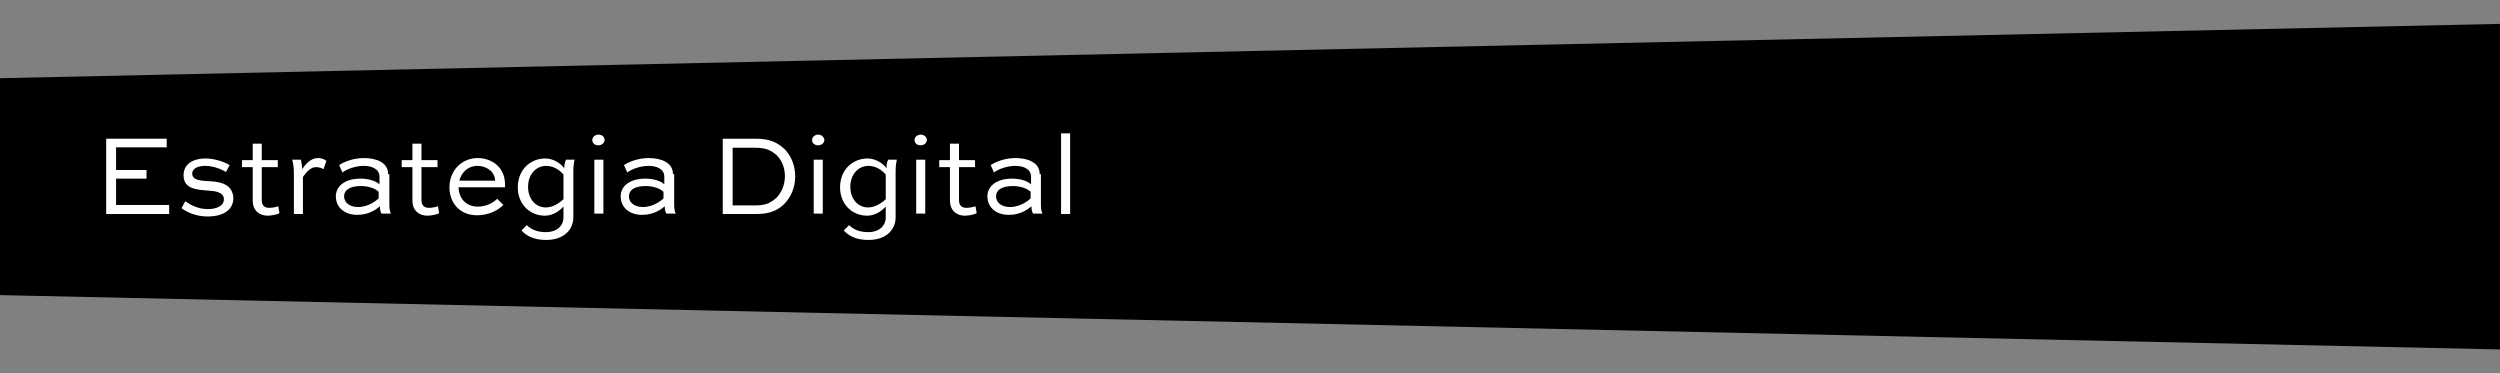 <svg xmlns="http://www.w3.org/2000/svg" xmlns:xlink="http://www.w3.org/1999/xlink" id="Capa_1" x="0px" y="0px" viewBox="0 0 607.4 90.7" style="enable-background:new 0 0 607.4 90.7;" xml:space="preserve"><rect x="0" y="0" width="607.4" height="90.7" fill="#808080" stroke="none"/><style type="text/css">	.st0{fill-rule:evenodd;clip-rule:evenodd;}	.st1{fill:#FFFFFF;}</style><polygon class="st0" points="607.4,84.9 0,71.7 0,19 607.4,5.8 "></polygon><g>	<polygon class="st1" points="28.2,43.4 35.6,43.4 35.6,41.3 28.2,41.3 28.2,35.8 40.5,35.8 40.5,33.7 25.8,33.7 25.8,52 41.1,52   41.1,49.8 28.2,49.8  "></polygon>	<path class="st1" d="M50.4,44c-1.5-0.1-3.7-0.2-3.7-1.8c0-1.4,1.6-1.9,3.2-1.9c2,0,4.1,0.9,5,1.5l0.9-1.7c-1-0.6-3.4-1.6-5.9-1.6  s-5.3,1-5.3,4.1c0,3.3,3.2,3.5,5.9,3.7c1.6,0.1,3.9,0.3,3.9,2.1c0,1.6-1.7,2.4-3.9,2.4c-2.5,0-4.3-1.1-5.5-1.9l-0.9,1.7  c1.3,0.9,3.4,2,6.4,2c3.4,0,6.2-1.4,6.2-4.5C56.5,44.3,52.7,44.1,50.4,44z"></path>	<path class="st1" d="M65.4,50.5c-1,0-1.8-0.5-1.8-1.8v-8.1h3.9v-1.7h-3.9v-4h-2.2v4h-2.6v1.7h2.6v8.1c0,2.8,2,3.7,3.6,3.7  c1,0,2.4-0.3,2.9-0.6l-0.3-1.7C67.2,50.3,66.1,50.5,65.4,50.5z"></path>	<path class="st1" d="M73.4,41.1c0-0.9-0.1-1.5-0.3-2.3H71c0.3,1.1,0.4,2.2,0.4,3.3V52h2.2v-9c0.8-1.1,1.8-2.4,3.2-2.4  c0.5,0,1.4,0.2,1.8,0.5l0.7-2c-0.4-0.4-1.2-0.7-2-0.7C75.5,38.4,74.3,39.8,73.4,41.1z"></path>	<path class="st1" d="M94.3,42.3c0-2.9-3-3.9-5.9-3.9c-2.7,0-4.9,1-6,1.7l0.8,1.8c0.9-0.7,3-1.6,5.2-1.6c2,0,3.8,0.8,3.8,2.6v1.9  c-1-1-3-1.4-4.6-1.4c-3.9,0-6,1.9-6,4.3c0,2.6,2,4.5,5.2,4.5c2.7,0,4.5-1.2,5.5-2.1c0,0.6,0.1,1.4,0.4,1.8h2.3  c-0.4-0.7-0.4-1.7-0.4-2.4V42.3z M92,48.2c-0.3,0.3-2.3,2.1-5,2.1c-2.2,0-3.4-1.2-3.4-2.6c0-1.4,1.2-2.5,4.1-2.5  c1.8,0,3.5,0.6,4.3,1.4V48.2z"></path>	<path class="st1" d="M104.2,50.5c-1,0-1.8-0.5-1.8-1.8v-8.1h3.9v-1.7h-3.9v-4h-2.2v4h-2.6v1.7h2.6v8.1c0,2.8,2,3.7,3.6,3.7  c1,0,2.4-0.3,2.9-0.6l-0.3-1.7C106,50.3,104.9,50.5,104.2,50.5z"></path>	<path class="st1" d="M116.1,38.4c-4,0-6.9,3.1-6.9,7.1c0,3.8,2.5,6.8,6.7,6.8c2.7,0,5-1.1,6.4-2.5l-1.5-1.5  c-1.1,1.1-2.8,1.9-4.7,1.9c-3,0-4.6-2.1-4.7-4.7h11.3c0-0.2,0-0.5,0-0.7C122.7,40.4,119.2,38.4,116.1,38.4z M111.6,43.9  c0.5-2,2.1-3.6,4.4-3.6c2,0,4.2,1.2,4.3,3.6H111.6z"></path>	<path class="st1" d="M137.1,40.9c-0.6-0.9-2.4-2.4-4.6-2.4c-3.7,0-6.7,2.8-6.7,7c0,4.2,3,6.9,6.6,6.9c1.6,0,3.2-0.8,4.5-2.2v2.6  c0,2-1.5,3.6-4.3,3.6c-2.3,0-3.7-0.8-4.6-1.7l-1.3,1.3c1.2,1.3,3,2.3,6,2.3c4.3,0,6.6-2.5,6.6-5.5V42.2c0-1.1,0-2.2,0.3-3.4h-2.1  C137.2,39.5,137.1,40.2,137.1,40.9z M136.9,48.4c-1.3,1.2-2.8,2-4.3,2c-2.4,0-4.3-2-4.3-5c0-3.1,2-5.1,4.4-5.1  c2.2,0,3.7,1.5,4.2,2.1V48.4z"></path>	<path class="st1" d="M145.4,32.7c-0.8,0-1.5,0.6-1.5,1.3c0,0.8,0.6,1.3,1.5,1.3c0.8,0,1.5-0.6,1.5-1.3  C146.9,33.3,146.3,32.7,145.4,32.7z"></path>	<rect x="144.4" y="38.8" class="st1" width="2.2" height="13.1"></rect>	<path class="st1" d="M163.5,42.3c0-2.9-3-3.9-5.9-3.9c-2.7,0-4.9,1-6,1.7l0.8,1.8c0.9-0.7,3-1.6,5.2-1.6c2,0,3.8,0.8,3.8,2.6v1.9  c-1-1-3-1.4-4.6-1.4c-3.9,0-6,1.9-6,4.3c0,2.6,2,4.5,5.2,4.5c2.7,0,4.5-1.2,5.5-2.1c0,0.6,0.1,1.4,0.4,1.8h2.3  c-0.4-0.7-0.4-1.7-0.4-2.4V42.3z M161.2,48.2c-0.3,0.3-2.3,2.1-5,2.1c-2.2,0-3.4-1.2-3.4-2.6c0-1.4,1.2-2.5,4.1-2.5  c1.8,0,3.5,0.6,4.3,1.4V48.2z"></path>	<path class="st1" d="M183.7,33.7h-8.1V52h8.1c3.4,0,5.2-0.9,6.8-2.4c1.7-1.7,2.7-4.1,2.7-6.7c0-2.6-0.9-4.9-2.5-6.6  C189,34.7,187.1,33.7,183.7,33.7z M188.6,48.1c-1.3,1.1-2.4,1.8-5,1.8H178v-14h5.6c2.6,0,3.8,0.7,5.1,1.8c1.3,1.3,2,3.1,2,5.1  C190.7,44.9,189.9,46.8,188.6,48.1z"></path>	<path class="st1" d="M198.8,32.7c-0.8,0-1.5,0.6-1.5,1.3c0,0.8,0.6,1.3,1.5,1.3c0.8,0,1.5-0.6,1.5-1.3  C200.2,33.3,199.6,32.7,198.8,32.7z"></path>	<rect x="197.7" y="38.8" class="st1" width="2.2" height="13.1"></rect>	<path class="st1" d="M215.4,40.9c-0.6-0.9-2.4-2.4-4.6-2.4c-3.7,0-6.7,2.8-6.7,7c0,4.2,3,6.9,6.6,6.9c1.6,0,3.2-0.8,4.5-2.2v2.6  c0,2-1.5,3.6-4.3,3.6c-2.3,0-3.7-0.8-4.6-1.7l-1.3,1.3c1.2,1.3,3,2.3,6,2.3c4.3,0,6.6-2.5,6.6-5.5V42.2c0-1.1,0-2.2,0.3-3.4h-2.1  C215.4,39.5,215.4,40.2,215.4,40.9z M215.2,48.4c-1.3,1.2-2.8,2-4.3,2c-2.4,0-4.3-2-4.3-5c0-3.1,2-5.1,4.4-5.1  c2.2,0,3.7,1.5,4.2,2.1V48.4z"></path>	<path class="st1" d="M223.7,32.7c-0.8,0-1.5,0.6-1.5,1.3c0,0.8,0.6,1.3,1.5,1.3c0.8,0,1.5-0.6,1.5-1.3  C225.2,33.3,224.5,32.7,223.7,32.7z"></path>	<rect x="222.6" y="38.8" class="st1" width="2.2" height="13.1"></rect>	<path class="st1" d="M234.8,50.5c-1,0-1.8-0.5-1.8-1.8v-8.1h3.9v-1.7H233v-4h-2.2v4h-2.6v1.7h2.6v8.1c0,2.8,2,3.7,3.6,3.7  c1,0,2.4-0.3,2.9-0.6l-0.3-1.7C236.6,50.3,235.5,50.5,234.8,50.5z"></path>	<path class="st1" d="M252.6,42.3c0-2.9-3-3.9-5.9-3.9c-2.7,0-4.9,1-6,1.7l0.8,1.8c0.9-0.7,3-1.6,5.2-1.6c2,0,3.8,0.8,3.8,2.6v1.9  c-1-1-3-1.4-4.6-1.4c-3.9,0-6,1.9-6,4.3c0,2.6,2,4.5,5.2,4.5c2.7,0,4.5-1.2,5.5-2.1c0,0.6,0.1,1.4,0.4,1.8h2.3  c-0.4-0.7-0.4-1.7-0.4-2.4V42.3z M250.4,48.2c-0.3,0.3-2.3,2.1-5,2.1c-2.2,0-3.4-1.2-3.4-2.6c0-1.4,1.2-2.5,4.1-2.5  c1.8,0,3.5,0.6,4.3,1.4V48.2z"></path>	<rect x="257.8" y="32.4" class="st1" width="2.2" height="19.6"></rect></g></svg>